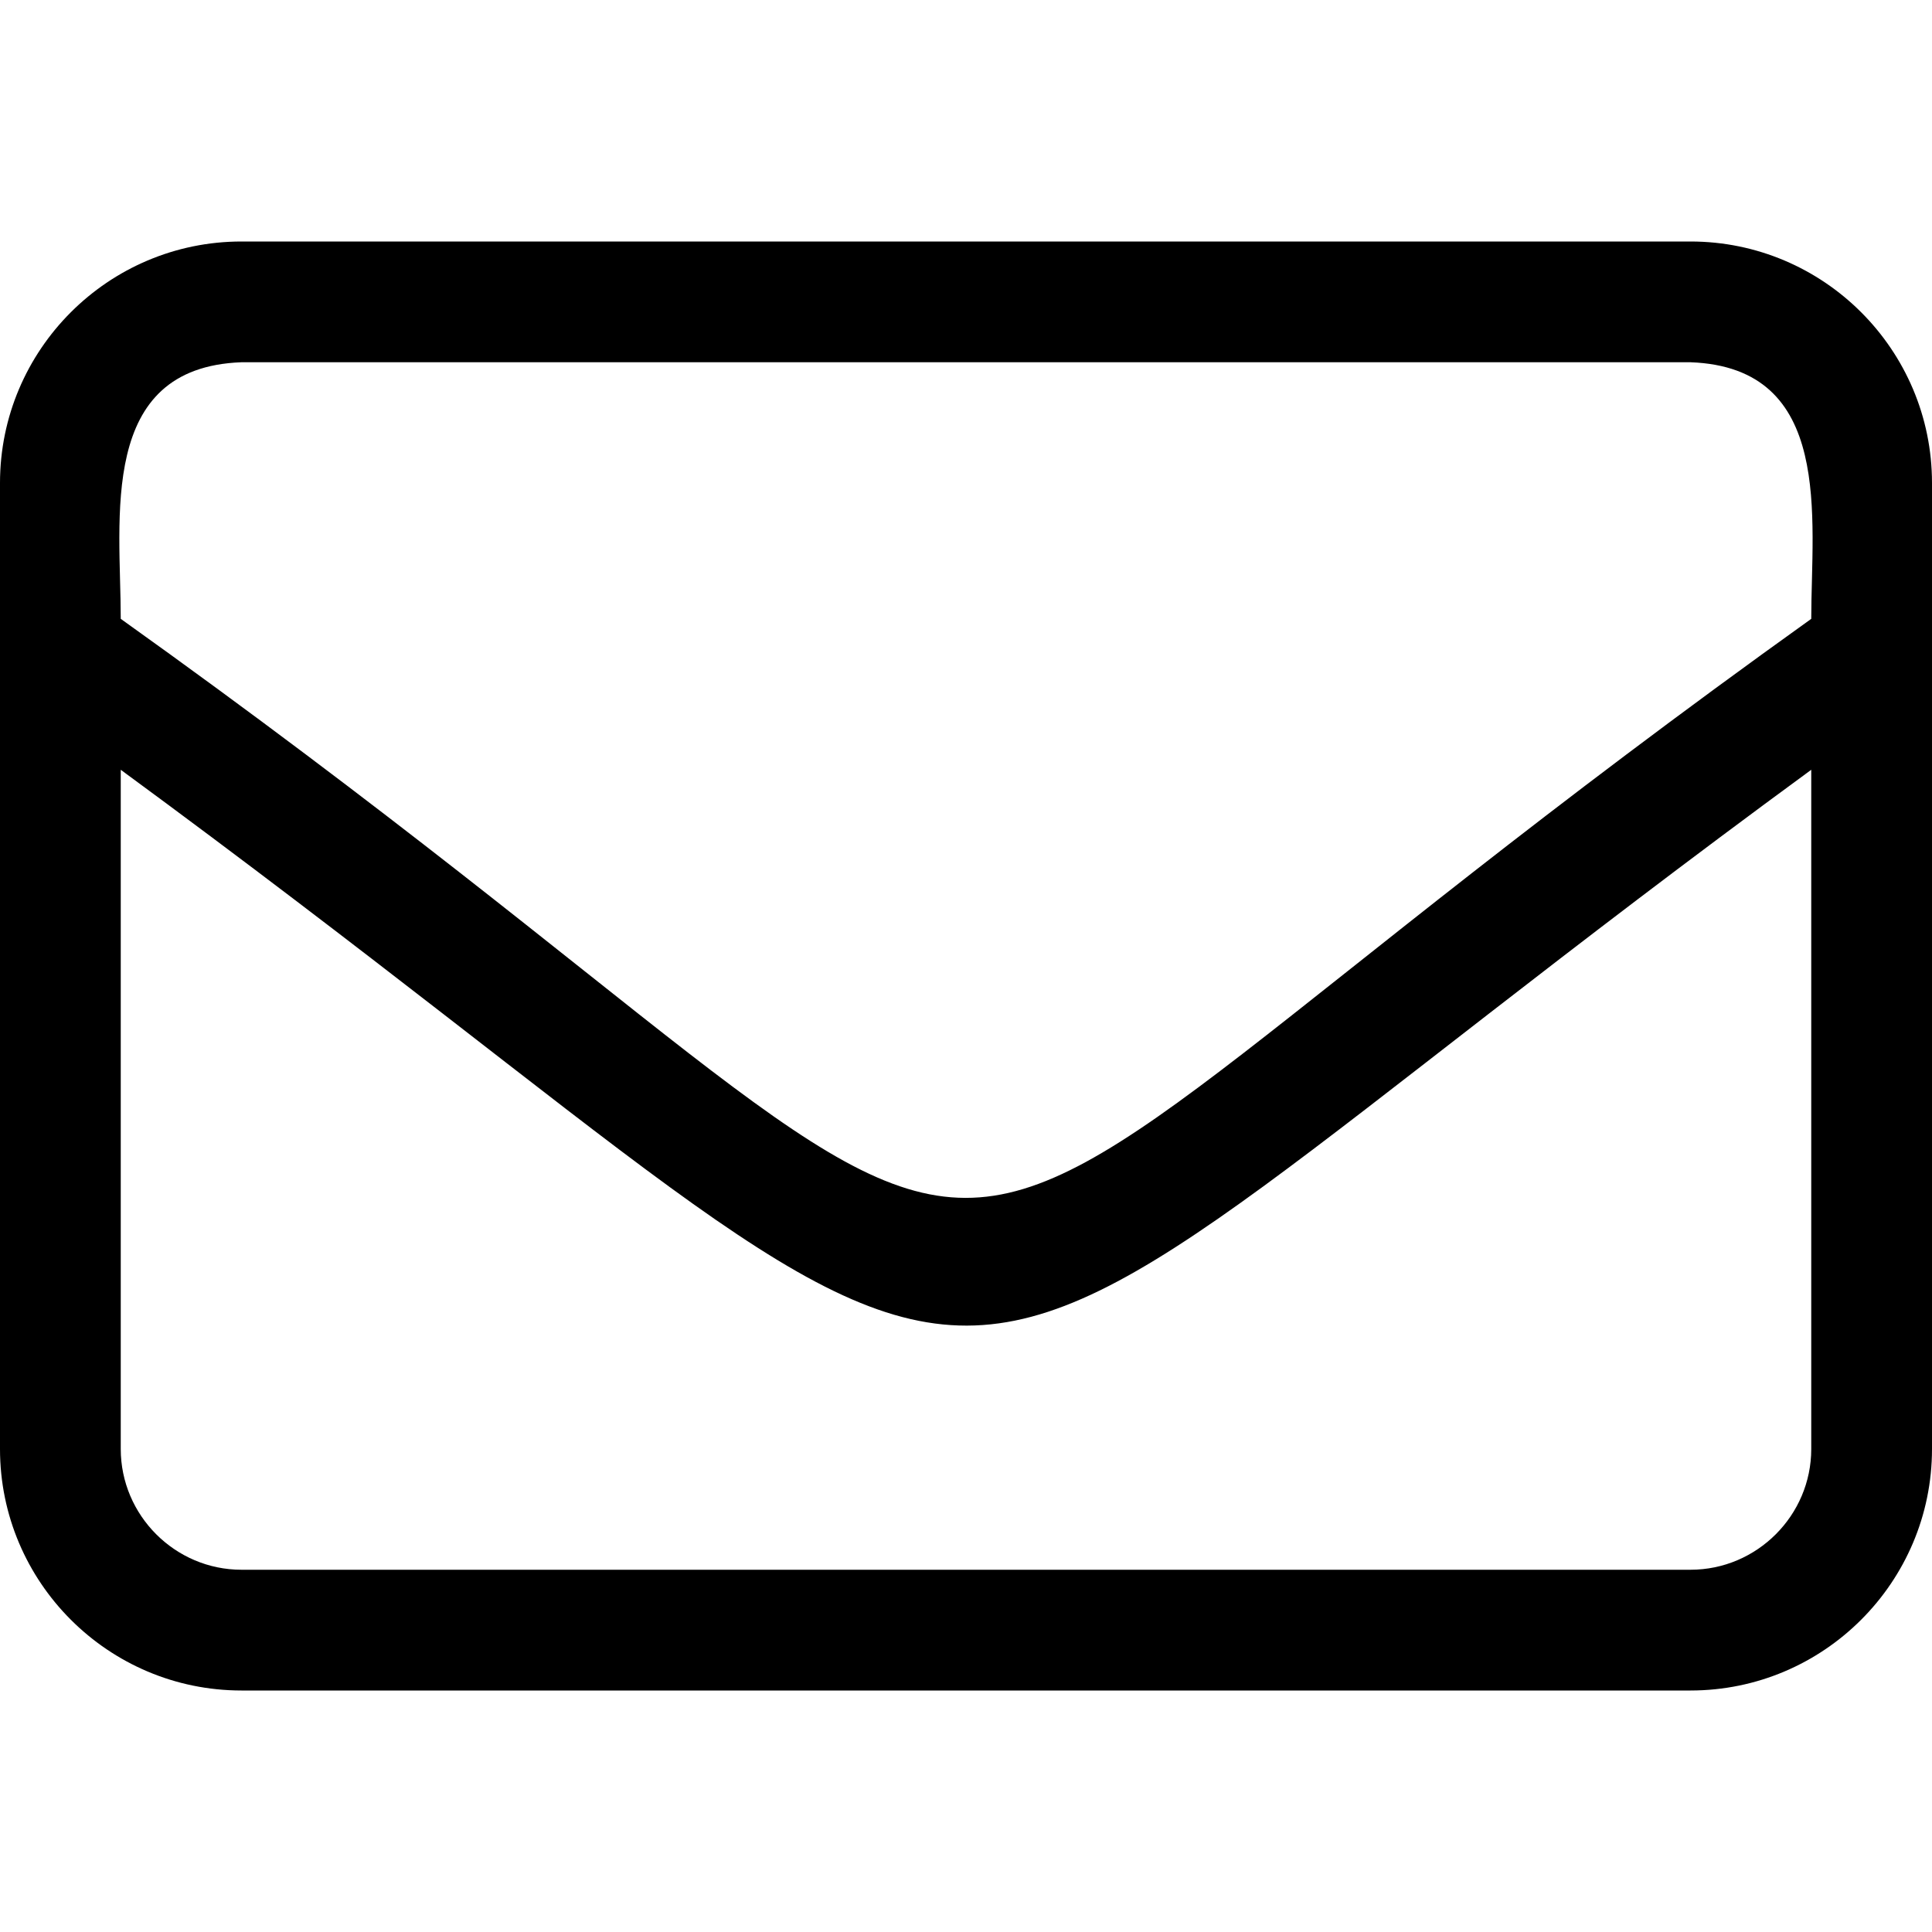 <?xml version="1.0" encoding="UTF-8"?> <!-- Generator: Adobe Illustrator 25.0.1, SVG Export Plug-In . SVG Version: 6.00 Build 0) --> <svg xmlns="http://www.w3.org/2000/svg" xmlns:xlink="http://www.w3.org/1999/xlink" version="1.1" id="Livello_1" x="0px" y="0px" viewBox="0 0 512 512" style="enable-background:new 0 0 512 512;" xml:space="preserve"> <path d="M448,64H64C28.7,64,0,92.7,0,128v256c0,35.3,28.7,64,64,64h384c35.3,0,64-28.7,64-64V128C512,92.7,483.3,64,448,64z M64,96 c0,0,384,0,384,0c38.1,1.4,32,41.4,32,68c-286.4,205-162.1,204.2-448,0C32,137.4,25.8,97.4,64,96z M480,384c0,17.6-14.4,32-32,32H64 c-17.6,0-32-14.4-32-32V204c268.1,196.8,180.5,196,448,0V384z"></path> </svg> 
